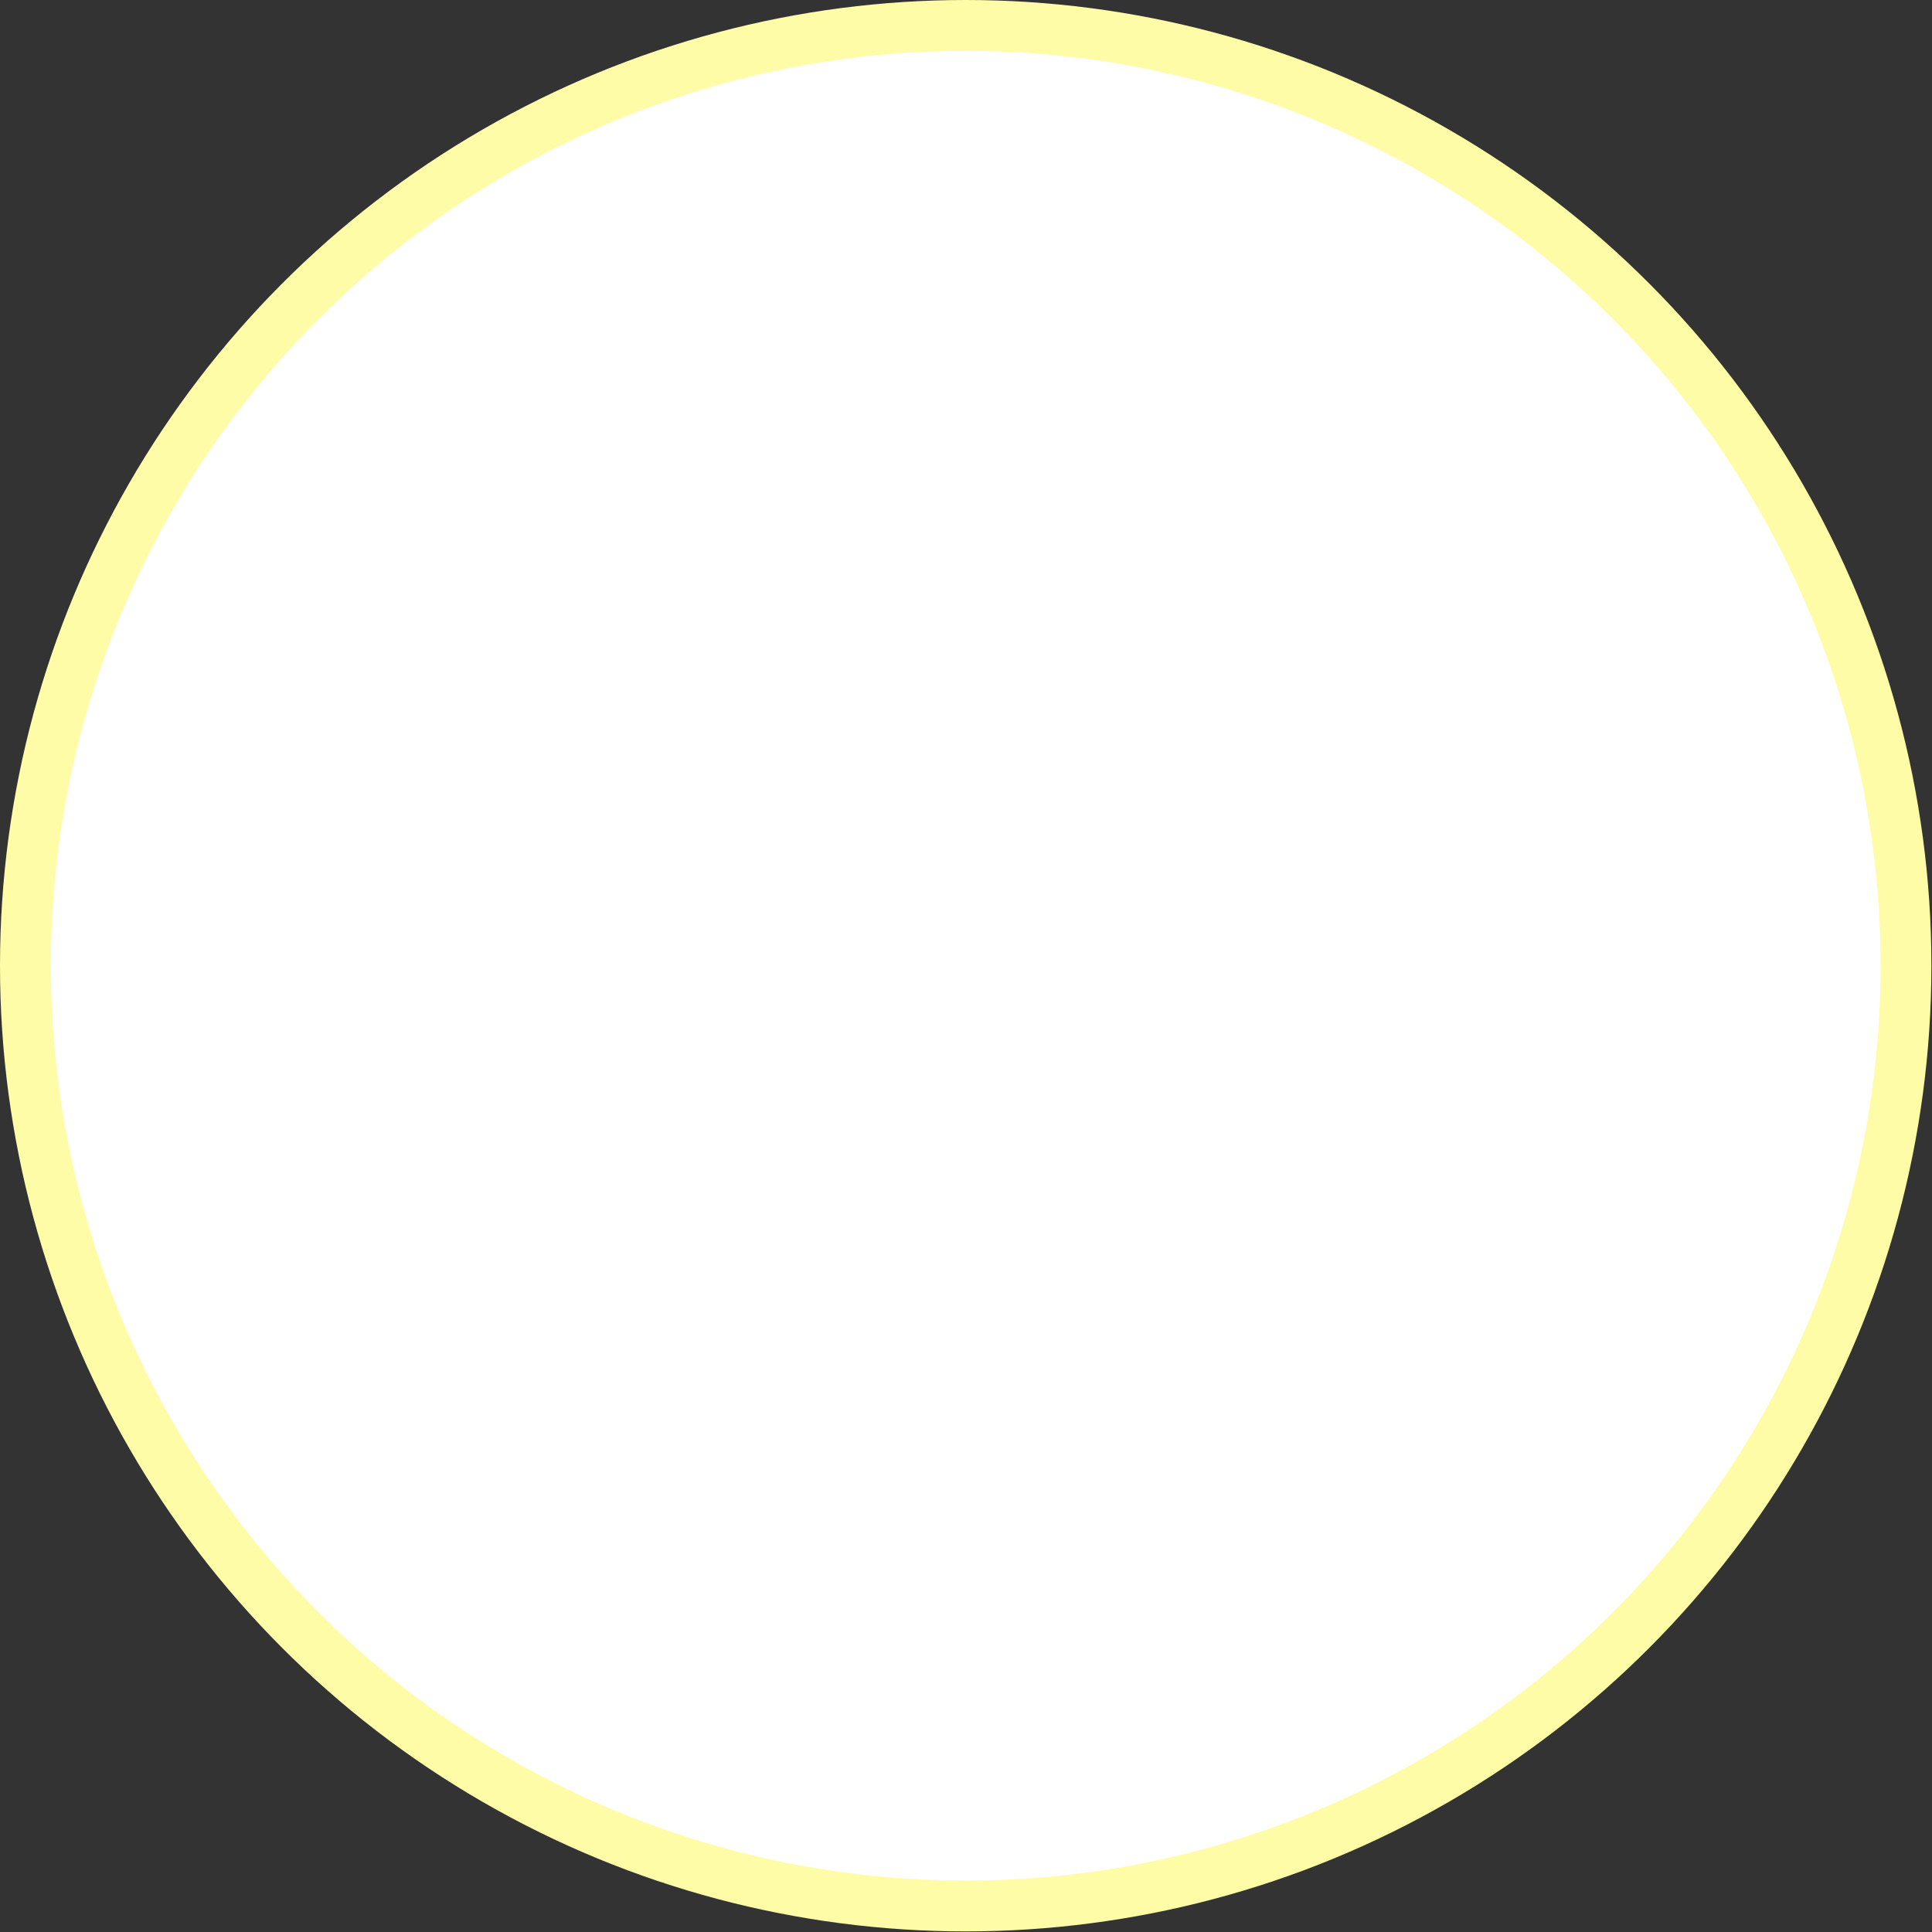 <?xml version="1.0" encoding="utf-8"?>
<svg xmlns="http://www.w3.org/2000/svg" fill="none" height="100%" overflow="visible" preserveAspectRatio="none" style="display: block;" viewBox="0 0 32 32" width="100%">
<rect x="0" y="0" width="32" height="32" fill="#333333" stroke="none"/>
<g id="Group 4644384">
<circle cx="15.995" cy="15.995" fill="white" id="Ellipse 2531" r="15.574" stroke="#FFFCA8" stroke-width="0.842"/>
<g id="Mask group">
<mask height="30" id="mask0_0_14769" maskUnits="userSpaceOnUse" style="mask-type:alpha" width="30" x="1" y="1">
<circle cx="15.996" cy="15.997" fill="white" id="Ellipse 2533" r="14.312" stroke="#FFFCA8" stroke-width="0.842"/>
</mask>
<g mask="url(#mask0_0_14769)">
</g>
</g>
</g>
</svg>